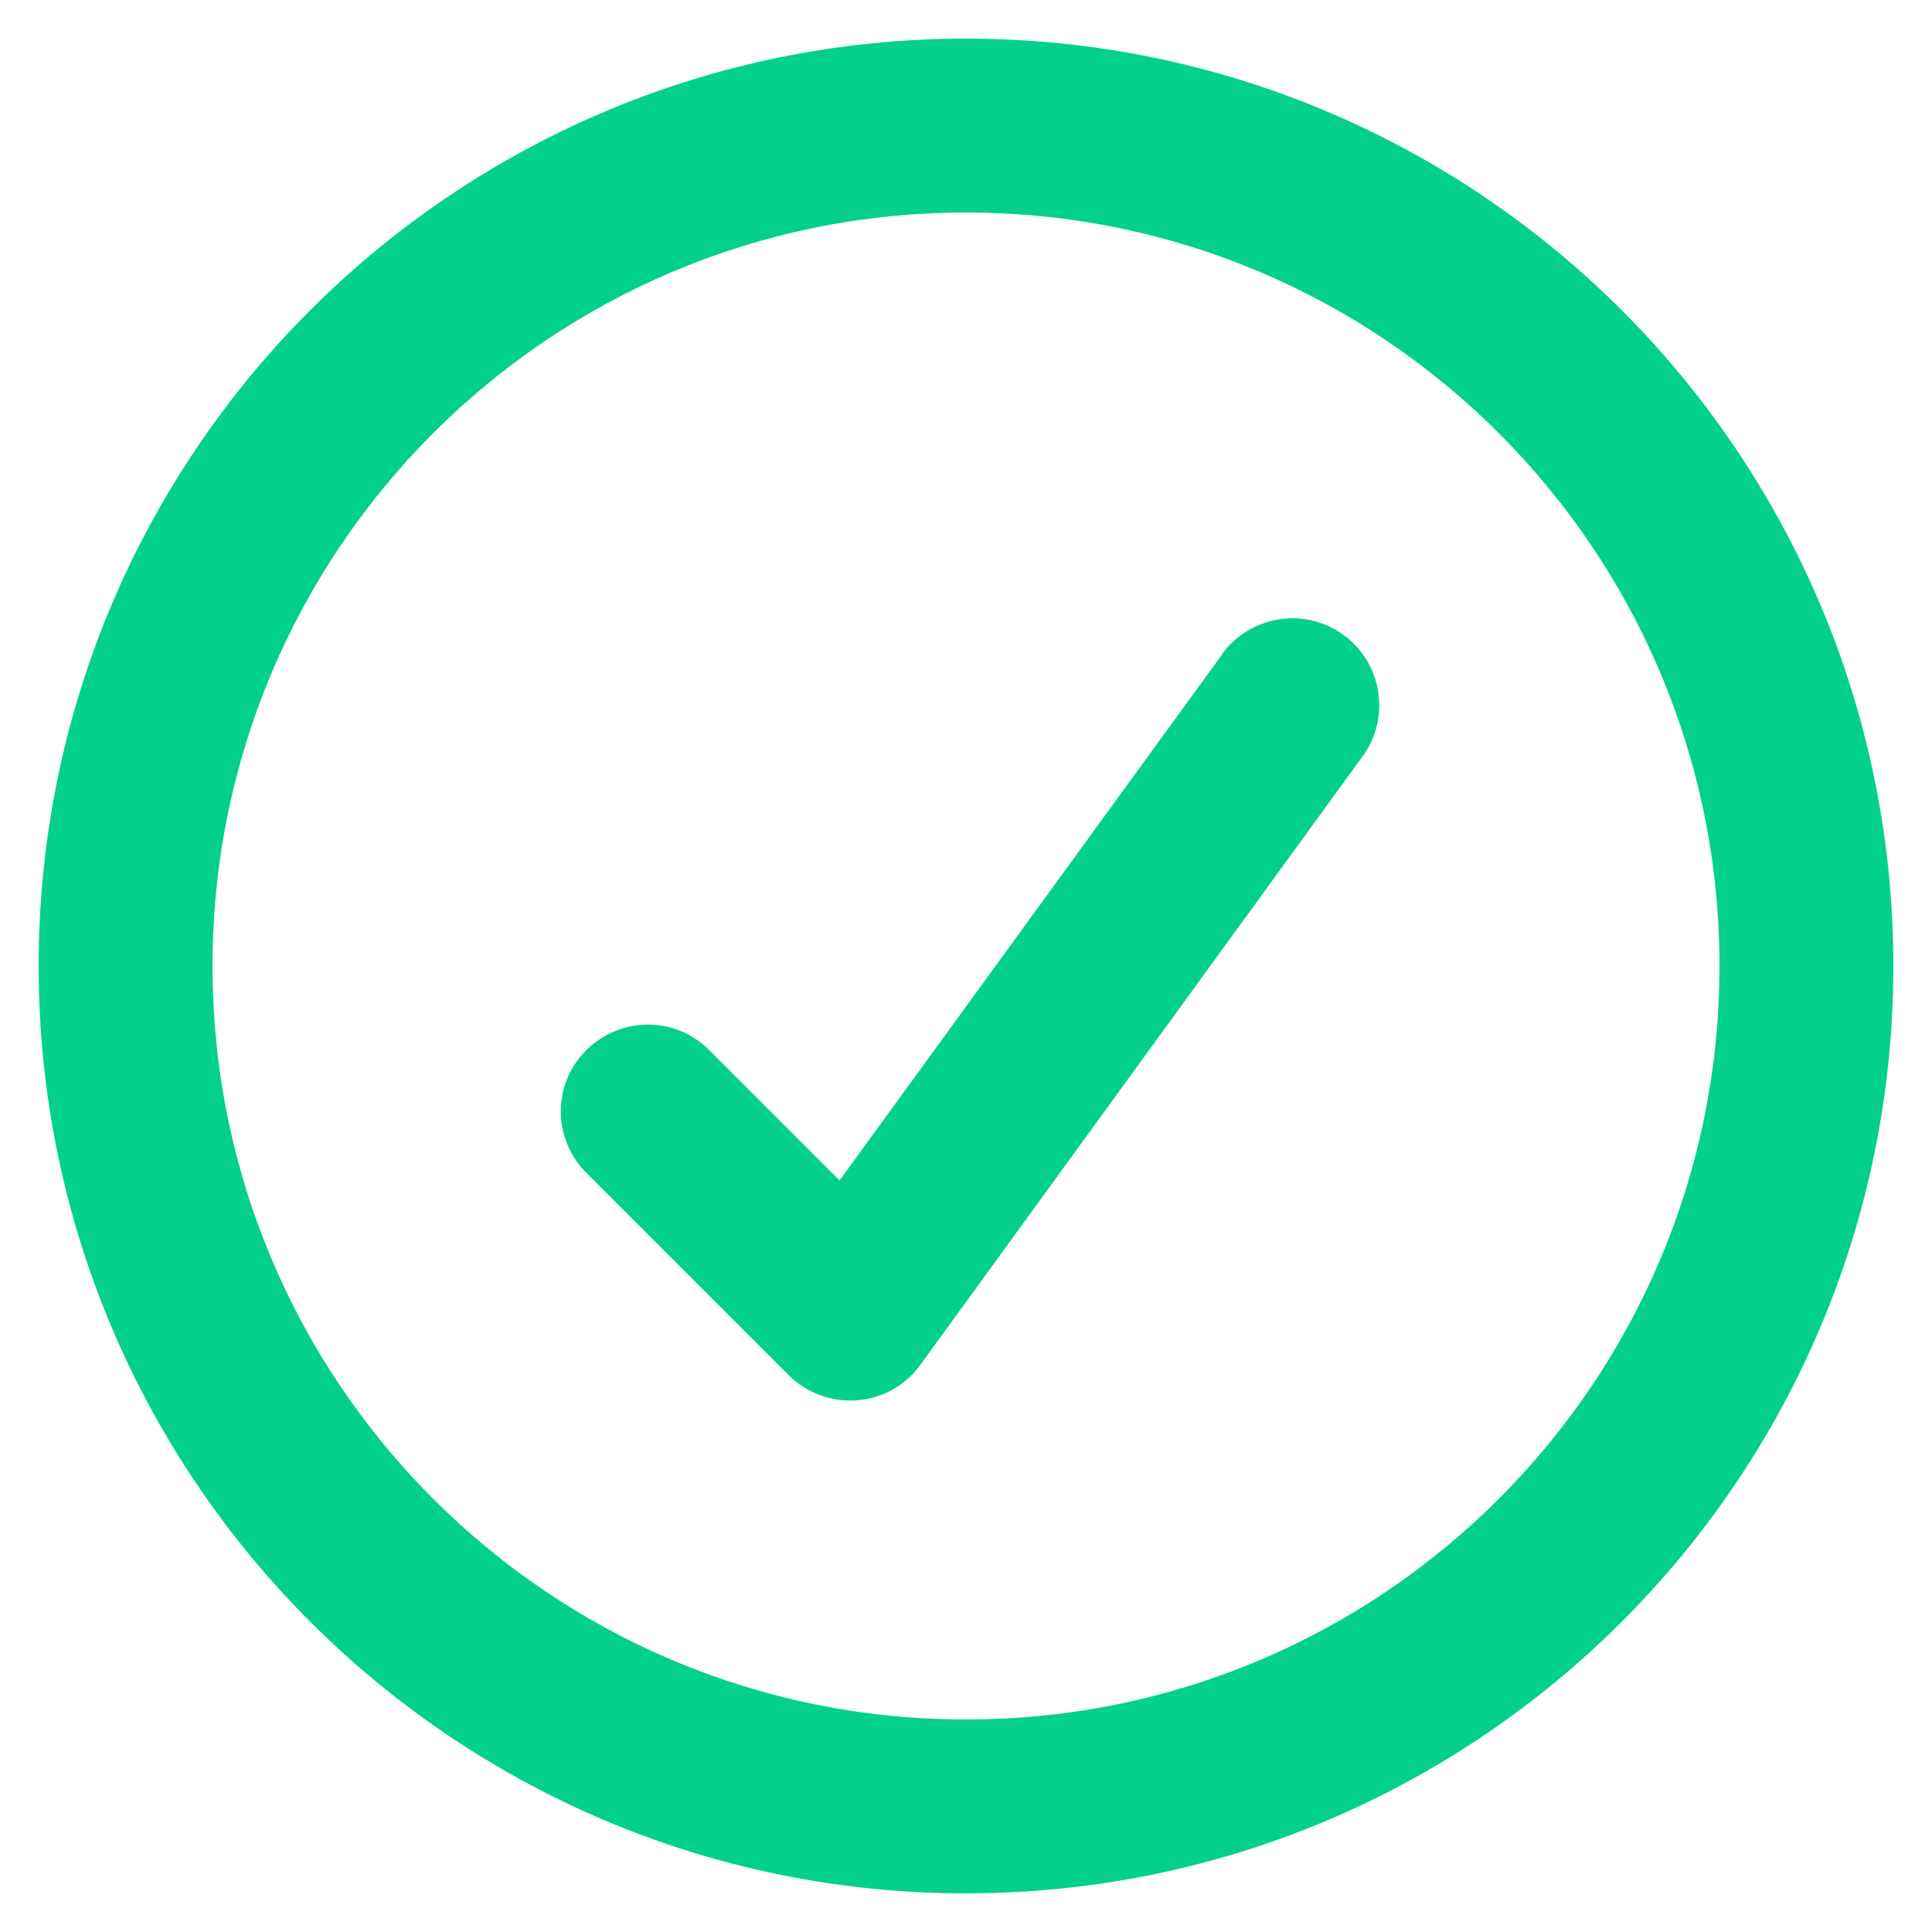 <svg width="20" height="20" viewBox="0 0 20 20" fill="none" xmlns="http://www.w3.org/2000/svg">
<path d="M10 19.6C4.697 19.6 0.4 15.302 0.4 10C0.4 4.697 4.697 0.4 10 0.4C15.302 0.4 19.6 4.697 19.6 10C19.6 15.302 15.302 19.6 10 19.6ZM10 2.2C5.691 2.2 2.2 5.691 2.2 10C2.2 14.309 5.691 17.8 10 17.8C14.309 17.8 17.8 14.309 17.8 10C17.8 5.691 14.309 2.2 10 2.2ZM12.651 6.771C12.944 6.37 13.506 6.28 13.907 6.572C14.309 6.865 14.399 7.427 14.106 7.829L9.527 14.129C9.374 14.342 9.134 14.477 8.871 14.496C8.609 14.515 8.35 14.421 8.166 14.237L6.07 12.141C5.717 11.789 5.717 11.219 6.07 10.87C6.422 10.521 6.992 10.517 7.341 10.87L8.691 12.22L12.651 6.775V6.771Z" fill="#04D189"/>
</svg>

